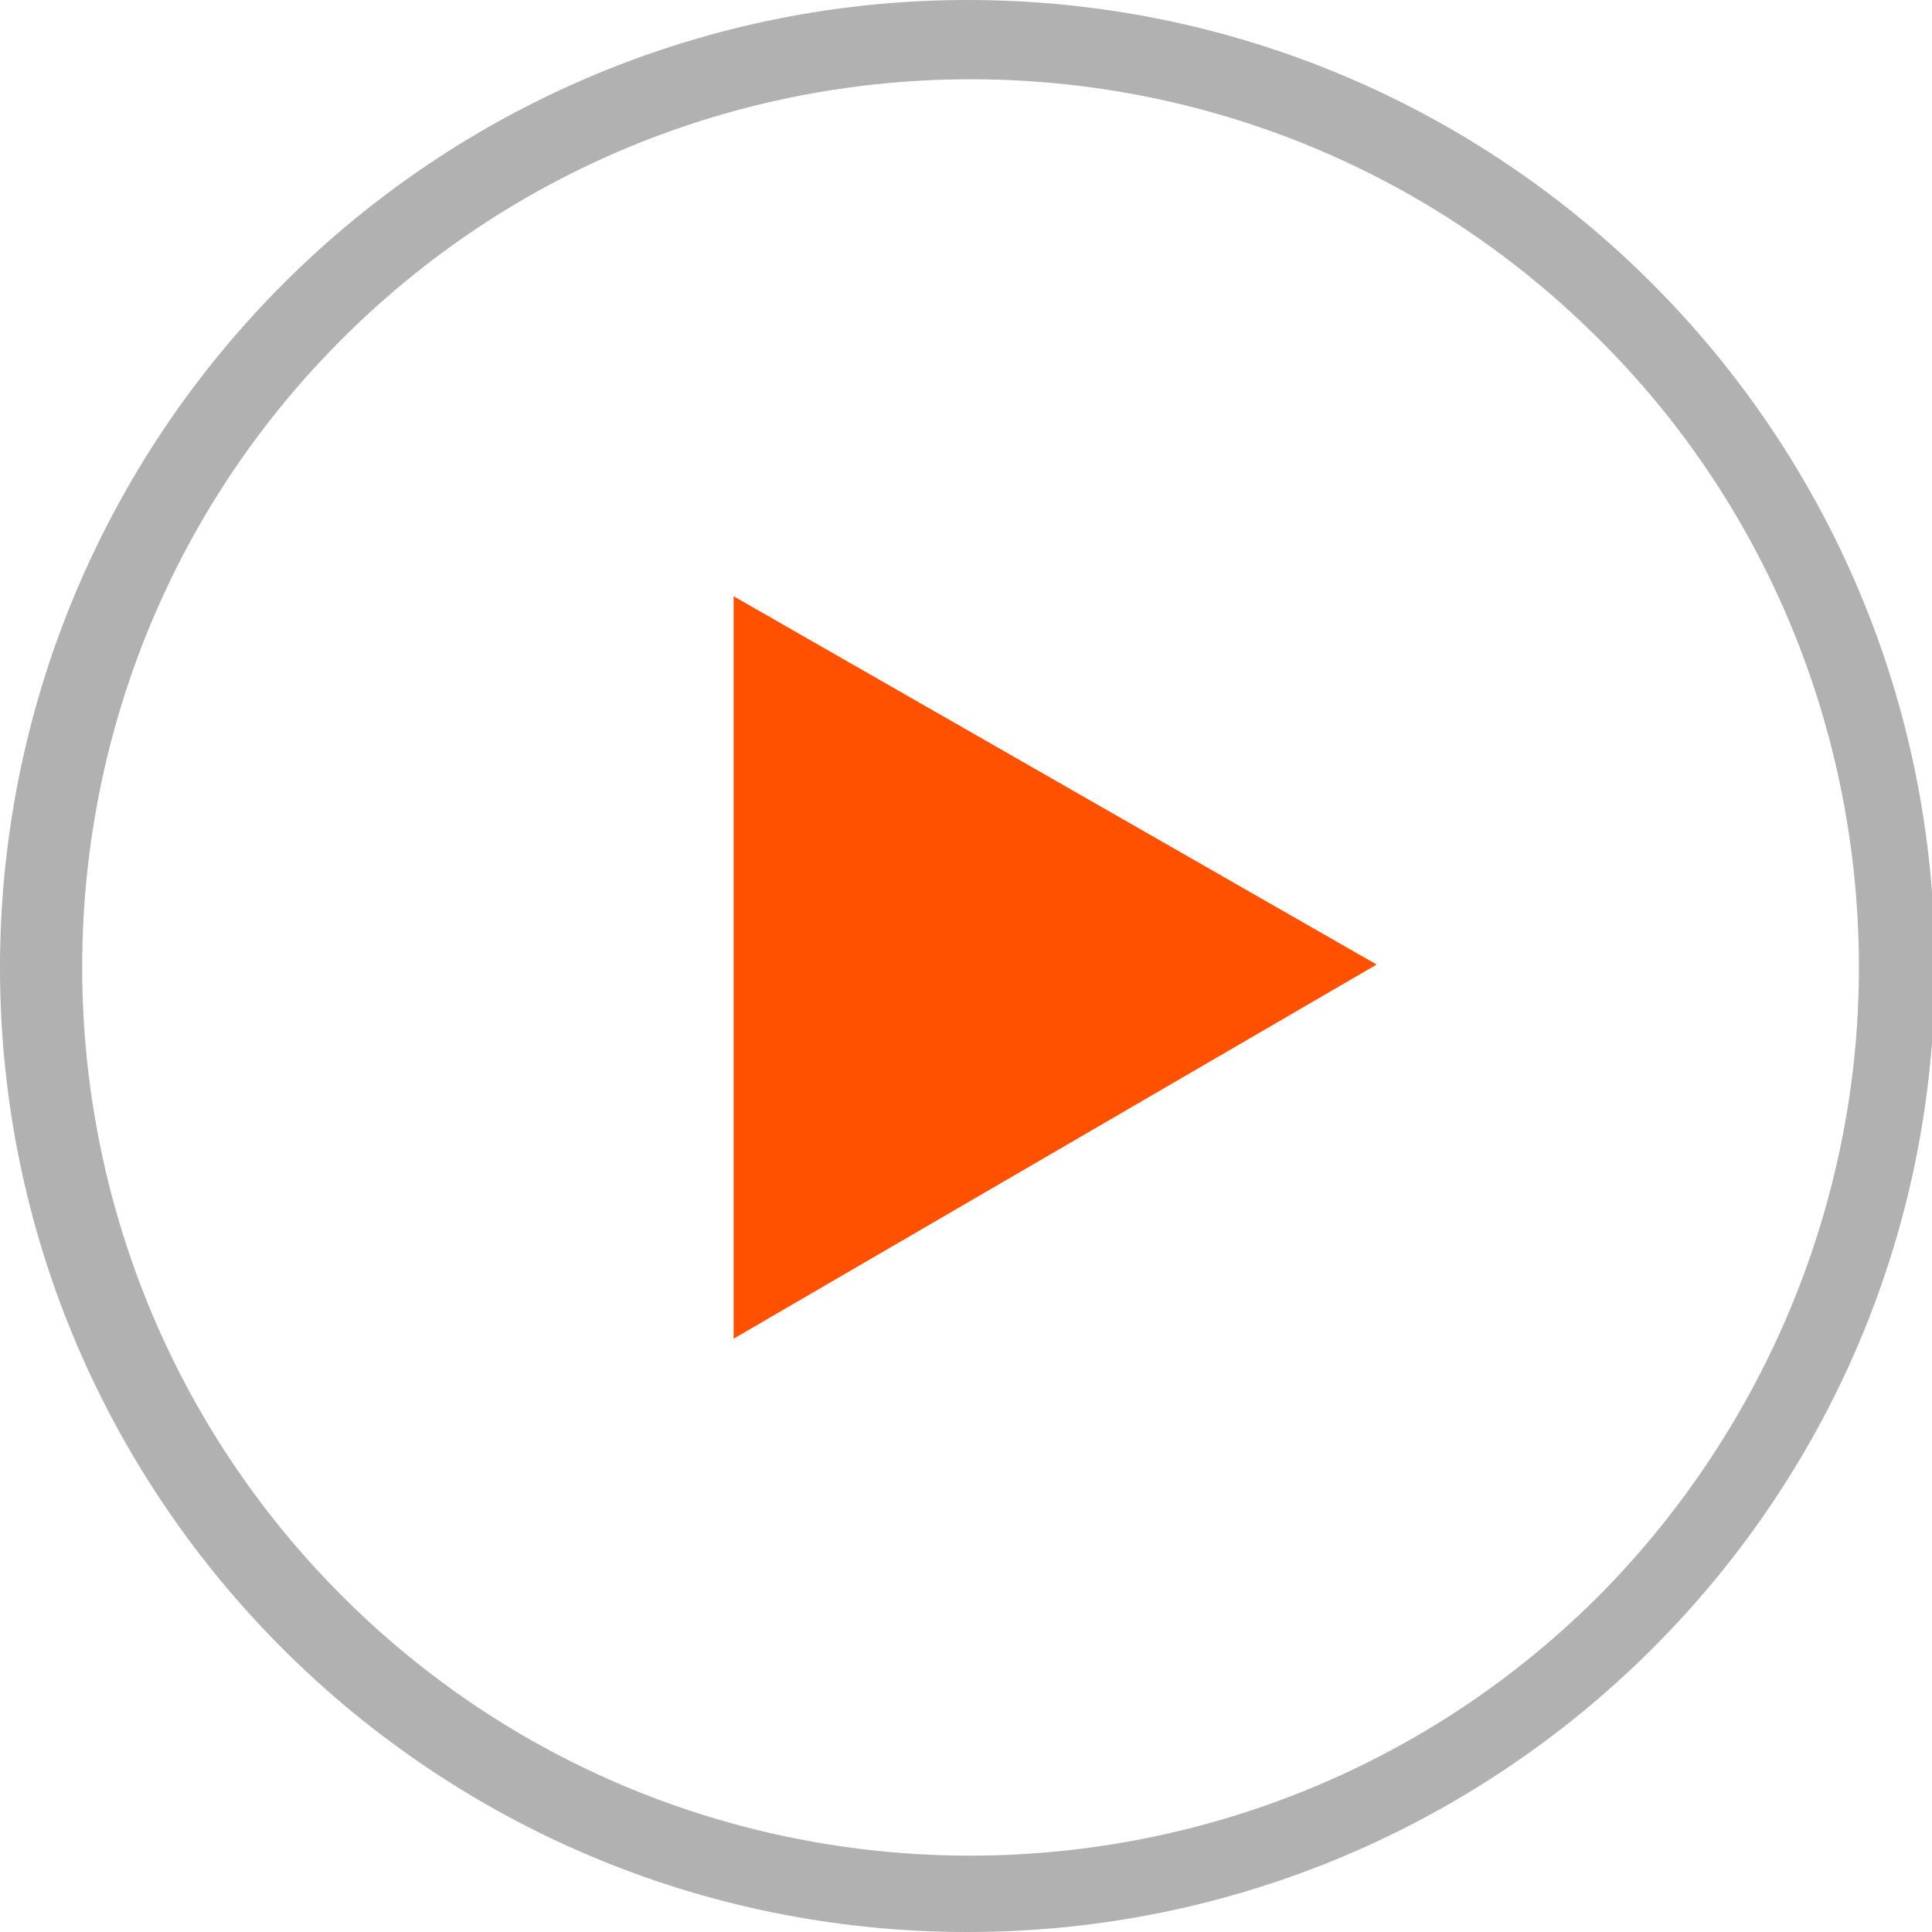 <?xml version="1.0" encoding="utf-8"?>
<!-- Generator: Adobe Illustrator 25.3.0, SVG Export Plug-In . SVG Version: 6.00 Build 0)  -->
<svg version="1.1" id="Layer_1" xmlns="http://www.w3.org/2000/svg" xmlns:xlink="http://www.w3.org/1999/xlink" x="0px" y="0px"
	 width="66.1px" height="66.1px" viewBox="0 0 66.1 66.1" style="enable-background:new 0 0 66.1 66.1;" xml:space="preserve">
<style type="text/css">
	.st0{fill:#B1B1B1;}
	.st1{fill:#FF5100;}
</style>
<path class="st0" d="M54.6,11.5c-11.9-11.8-31.2-11.7-43,0.2s-11.7,31.2,0.2,43s31.2,11.7,43-0.2c5.6-5.7,8.8-13.4,8.8-21.4
	C63.6,25,60.4,17.2,54.6,11.5 M33.1,0c18.3,0,33.1,14.8,33.1,33.1S51.3,66.1,33.1,66.1C14.8,66.1,0,51.3,0,33.1
	c0-8.8,3.5-17.2,9.7-23.4C15.9,3.5,24.3,0,33.1,0"/>
<path class="st1" d="M25.1,45.8V20.4L47.1,33L25.1,45.8z"/>
</svg>
